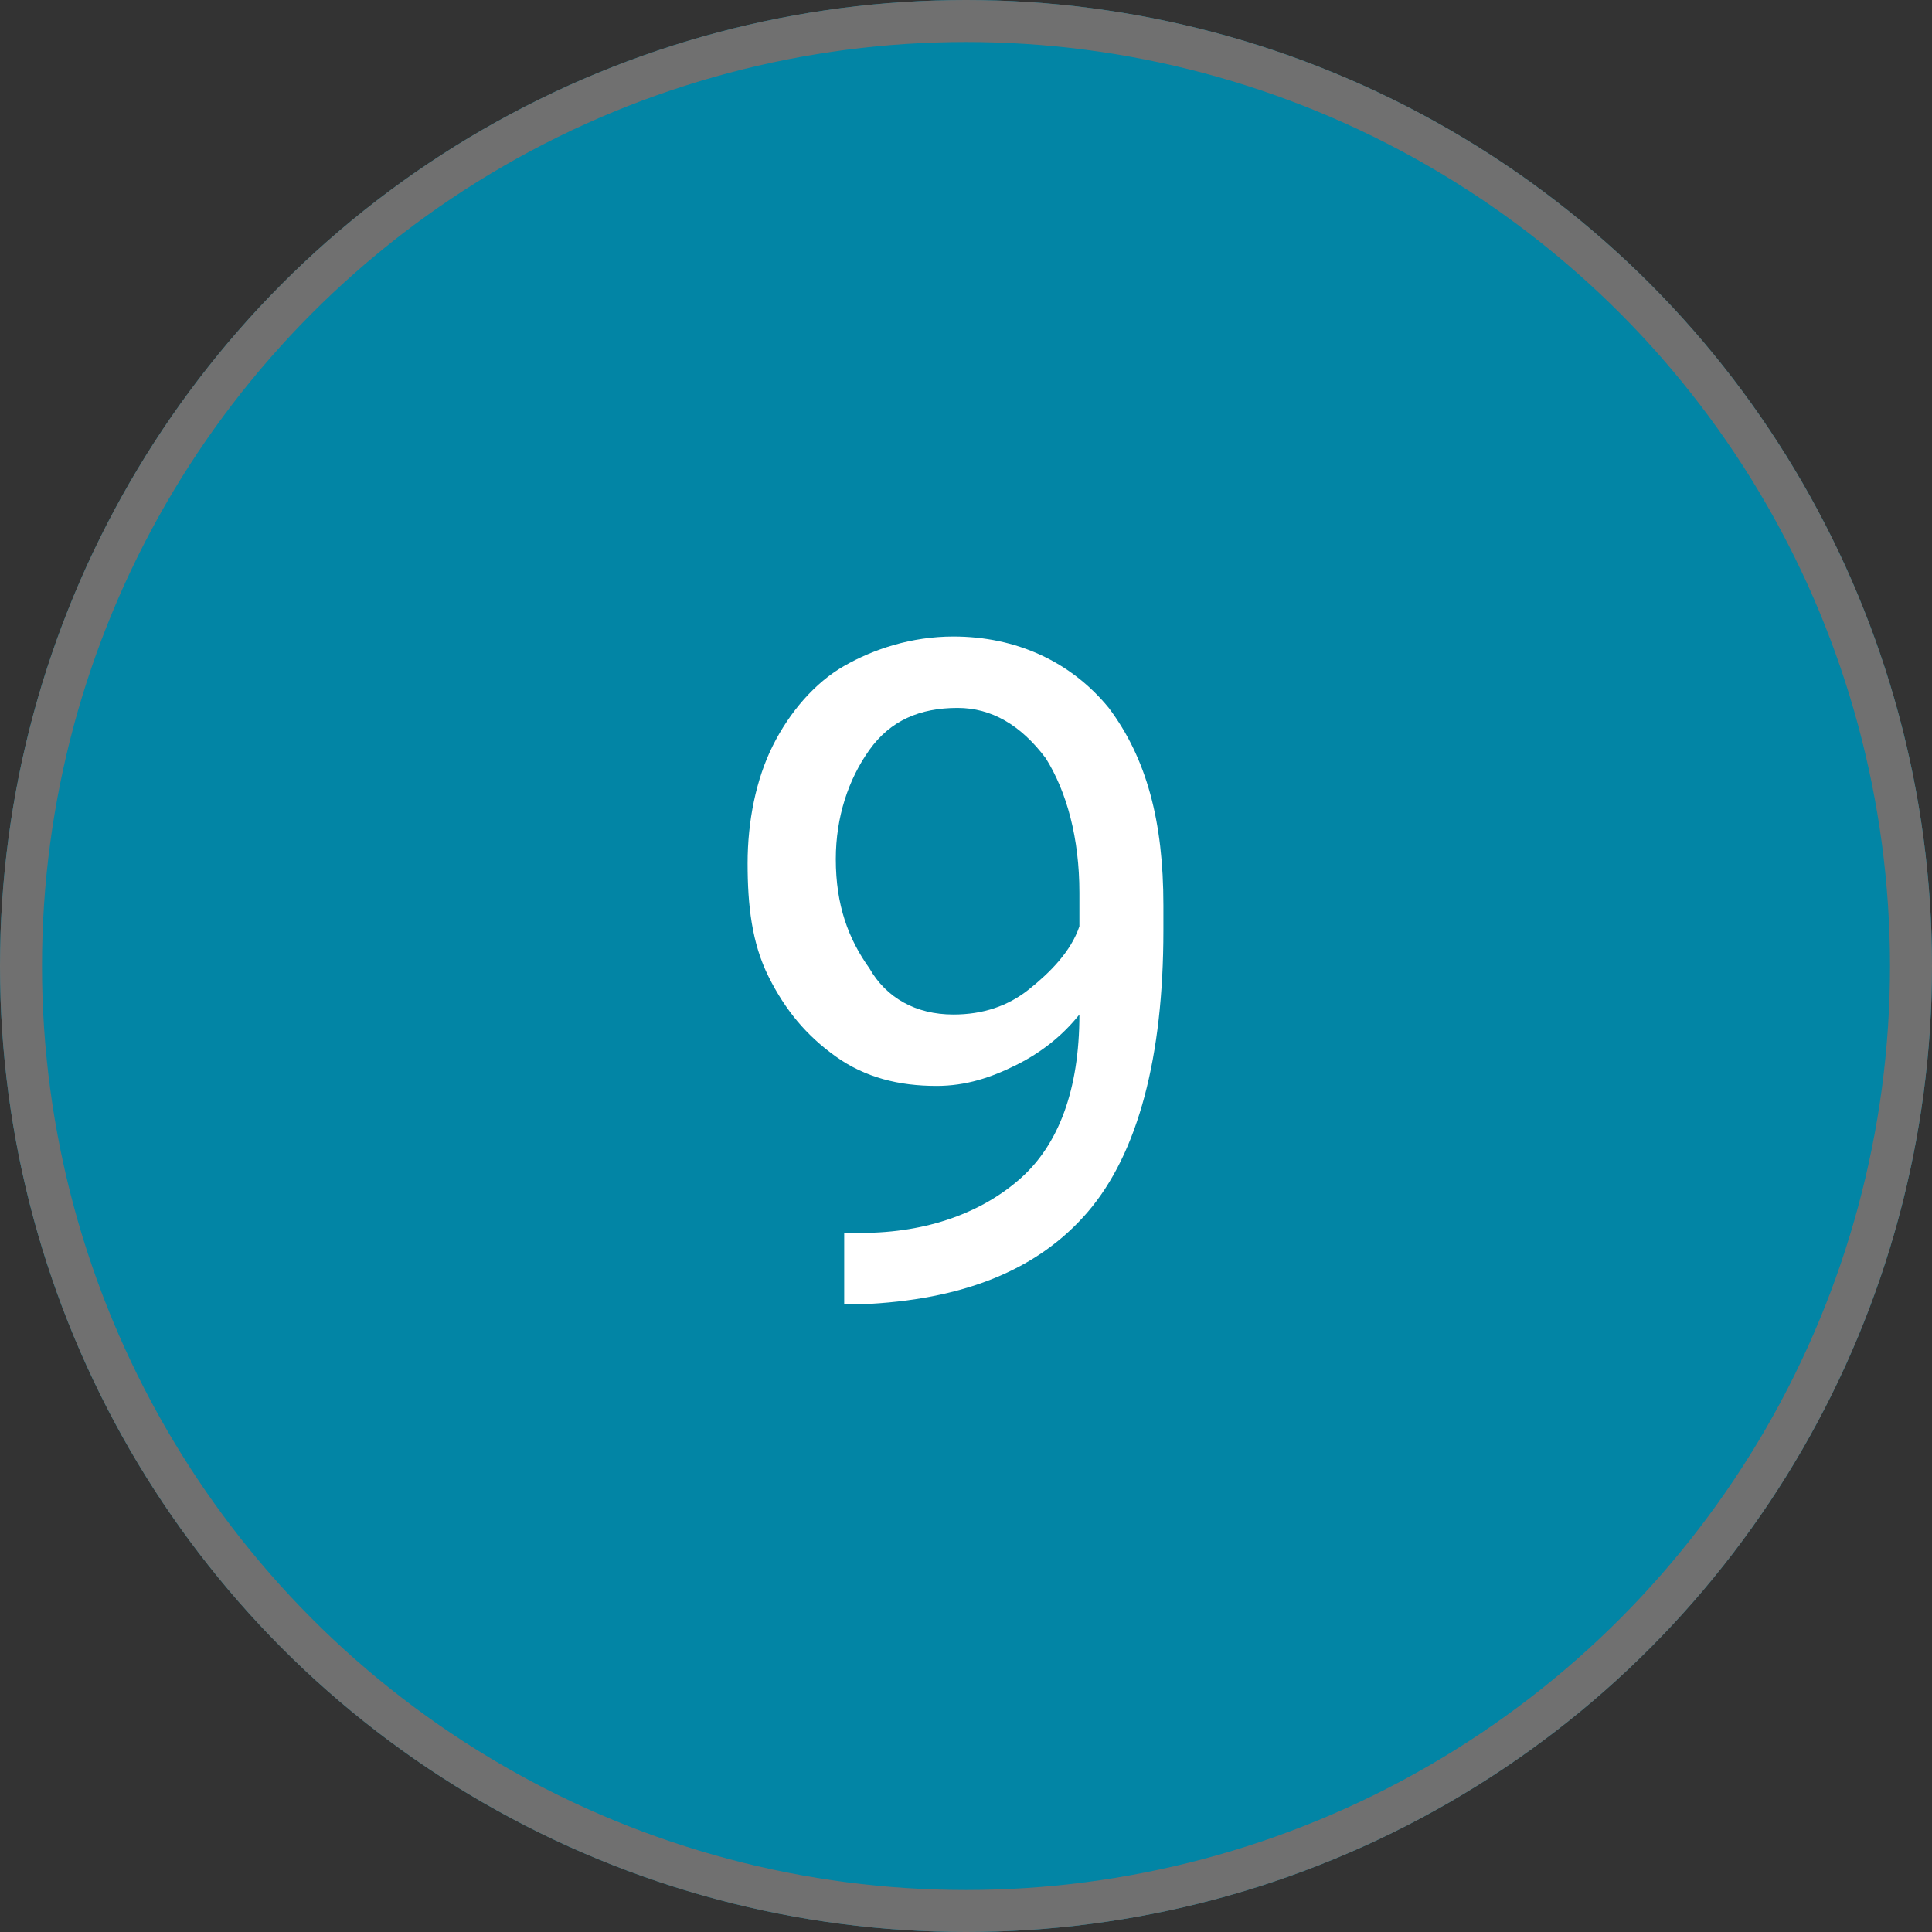 <?xml version="1.0" encoding="utf-8"?>
<!-- Generator: Adobe Illustrator 27.5.0, SVG Export Plug-In . SVG Version: 6.00 Build 0)  -->
<svg version="1.1" id="Livello_1" xmlns="http://www.w3.org/2000/svg" xmlns:xlink="http://www.w3.org/1999/xlink" x="0px" y="0px"
	 viewBox="0 0 46 46" style="enable-background:new 0 0 46 46;" xml:space="preserve">
<rect x="0" y="0" width="46" height="46" fill="#333333" stroke="none"/>
<style type="text/css">
	.st0{fill:#0285A5;}
	.st1{fill:none;stroke:#707070;}
	.st2{enable-background:new    ;}
	.st3{fill:#FFFFFF;}
</style>
<g id="Raggruppa_5218" transform="translate(-1603 -1334.045)">
	<g id="Ellisse_751" transform="translate(1603 1334.045)">
		<circle class="st0" cx="23" cy="23" r="23"/>
		<circle class="st1" cx="23" cy="23" r="22.5"/>
	</g>
	<g class="st2">
		<path class="st3" d="M1628.7,1358.2c-0.4,0.5-0.9,0.9-1.5,1.2s-1.2,0.5-1.9,0.5c-0.9,0-1.7-0.2-2.4-0.7s-1.2-1.1-1.6-1.9
			c-0.4-0.8-0.5-1.7-0.5-2.7c0-1,0.2-2,0.6-2.8s1-1.5,1.7-1.9s1.6-0.7,2.6-0.7c1.5,0,2.8,0.6,3.7,1.7c0.9,1.2,1.3,2.7,1.3,4.7v0.6
			c0,3-0.6,5.3-1.8,6.7c-1.2,1.4-3,2.1-5.4,2.2h-0.4v-1.7h0.4c1.6,0,2.9-0.5,3.8-1.3C1628.2,1361.3,1628.7,1360,1628.7,1358.2z
			 M1625.7,1358.2c0.7,0,1.3-0.2,1.8-0.6s1-0.9,1.2-1.5v-0.8c0-1.3-0.3-2.4-0.8-3.2c-0.6-0.8-1.3-1.2-2.1-1.2c-0.9,0-1.6,0.3-2.1,1
			c-0.5,0.7-0.8,1.6-0.8,2.6c0,1.1,0.3,1.9,0.8,2.6C1624.1,1357.8,1624.8,1358.2,1625.7,1358.2z"/>
	</g>
</g>
</svg>
